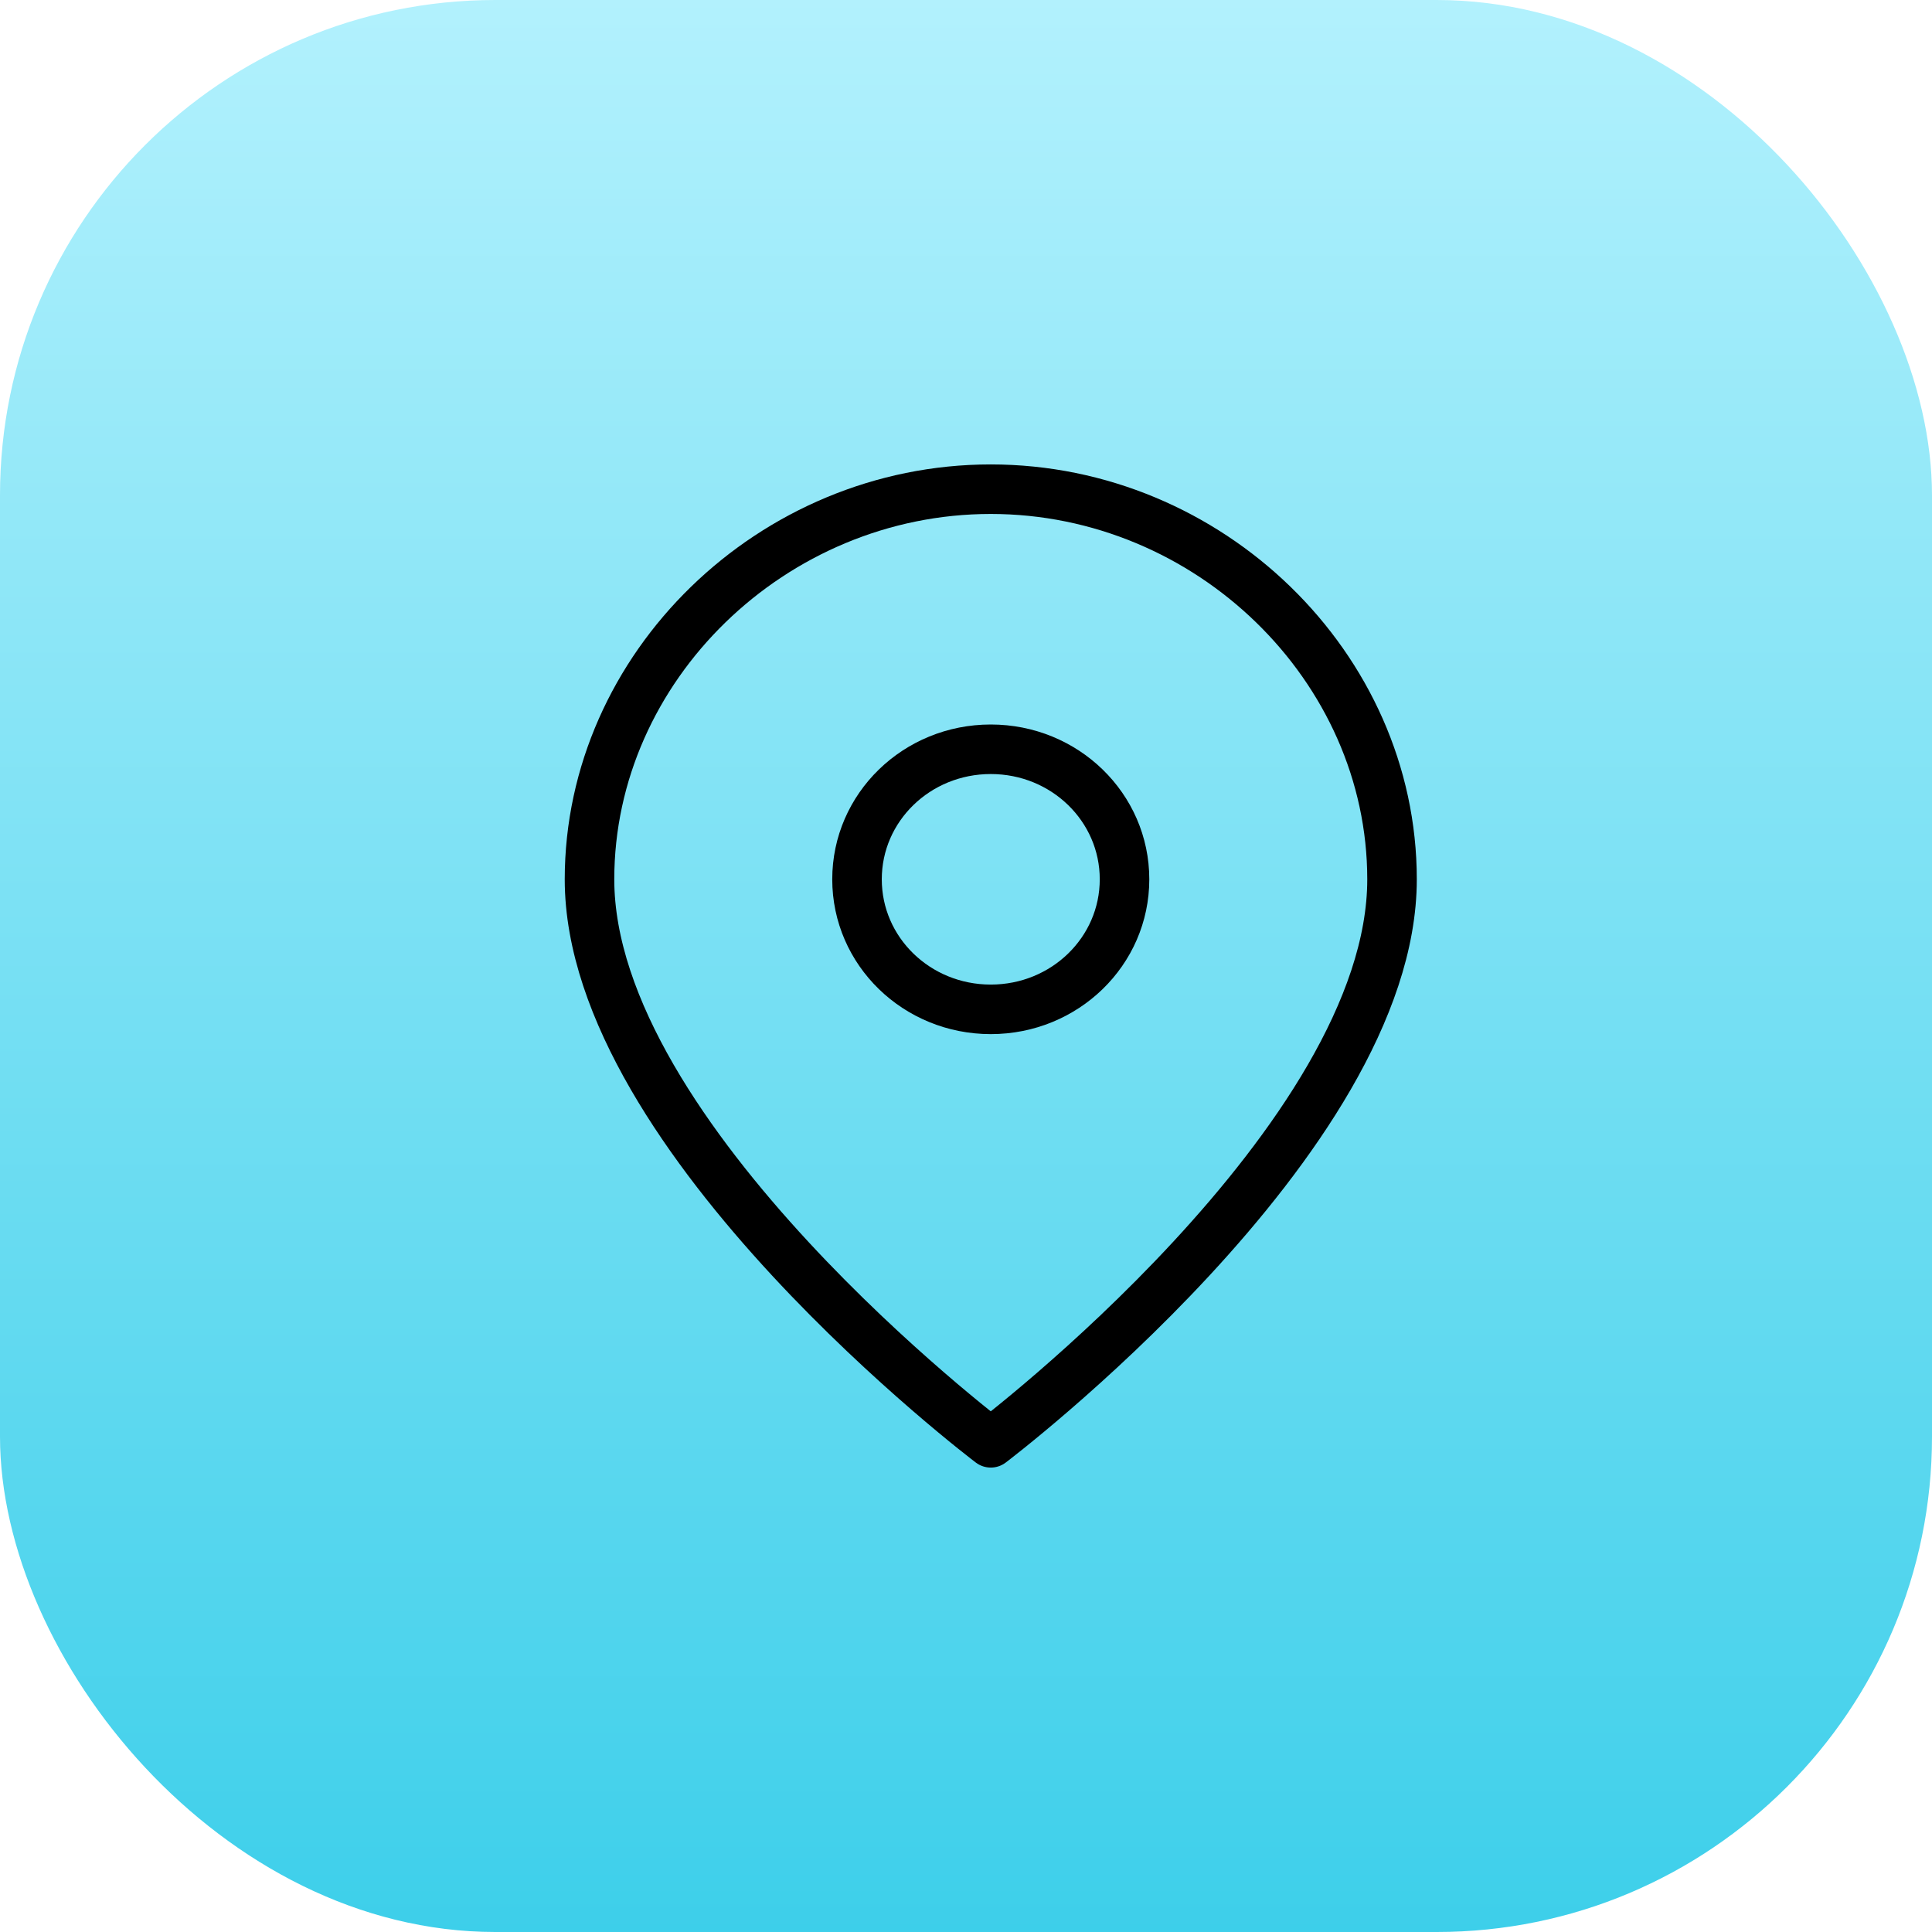 <svg width="39" height="39" viewBox="0 0 39 39" fill="none" xmlns="http://www.w3.org/2000/svg">
<rect width="39" height="39" rx="10" fill="url(#paint0_linear_7883_2426)"/>
<g clip-path="url(#clip0_7883_2426)">
<path d="M28.1 17.75C28.1 23 20 29.125 20 29.125C20 29.125 11.9 23 11.9 17.75C11.9 13.463 15.59 9.875 20 9.875C24.41 9.875 28.1 13.463 28.1 17.75Z" stroke="black" stroke-linecap="round" stroke-linejoin="round"/>
<path d="M20 20.375C21.494 20.375 22.7 19.203 22.7 17.75C22.7 16.297 21.494 15.125 20 15.125C18.506 15.125 17.3 16.297 17.3 17.75C17.3 19.203 18.506 20.375 20 20.375Z" stroke="black" stroke-linecap="round" stroke-linejoin="round"/>
</g>
<defs>
<linearGradient id="paint0_linear_7883_2426" x1="19.5" y1="39" x2="19.5" y2="0" gradientUnits="userSpaceOnUse">
<stop stop-color="#3DCFEA"/>
<stop offset="1" stop-color="#B2F1FD"/>
</linearGradient>
<clipPath id="clip0_7883_2426">
<rect width="18" height="21" fill="white" transform="translate(11 9)"/>
</clipPath>
</defs>
</svg>

